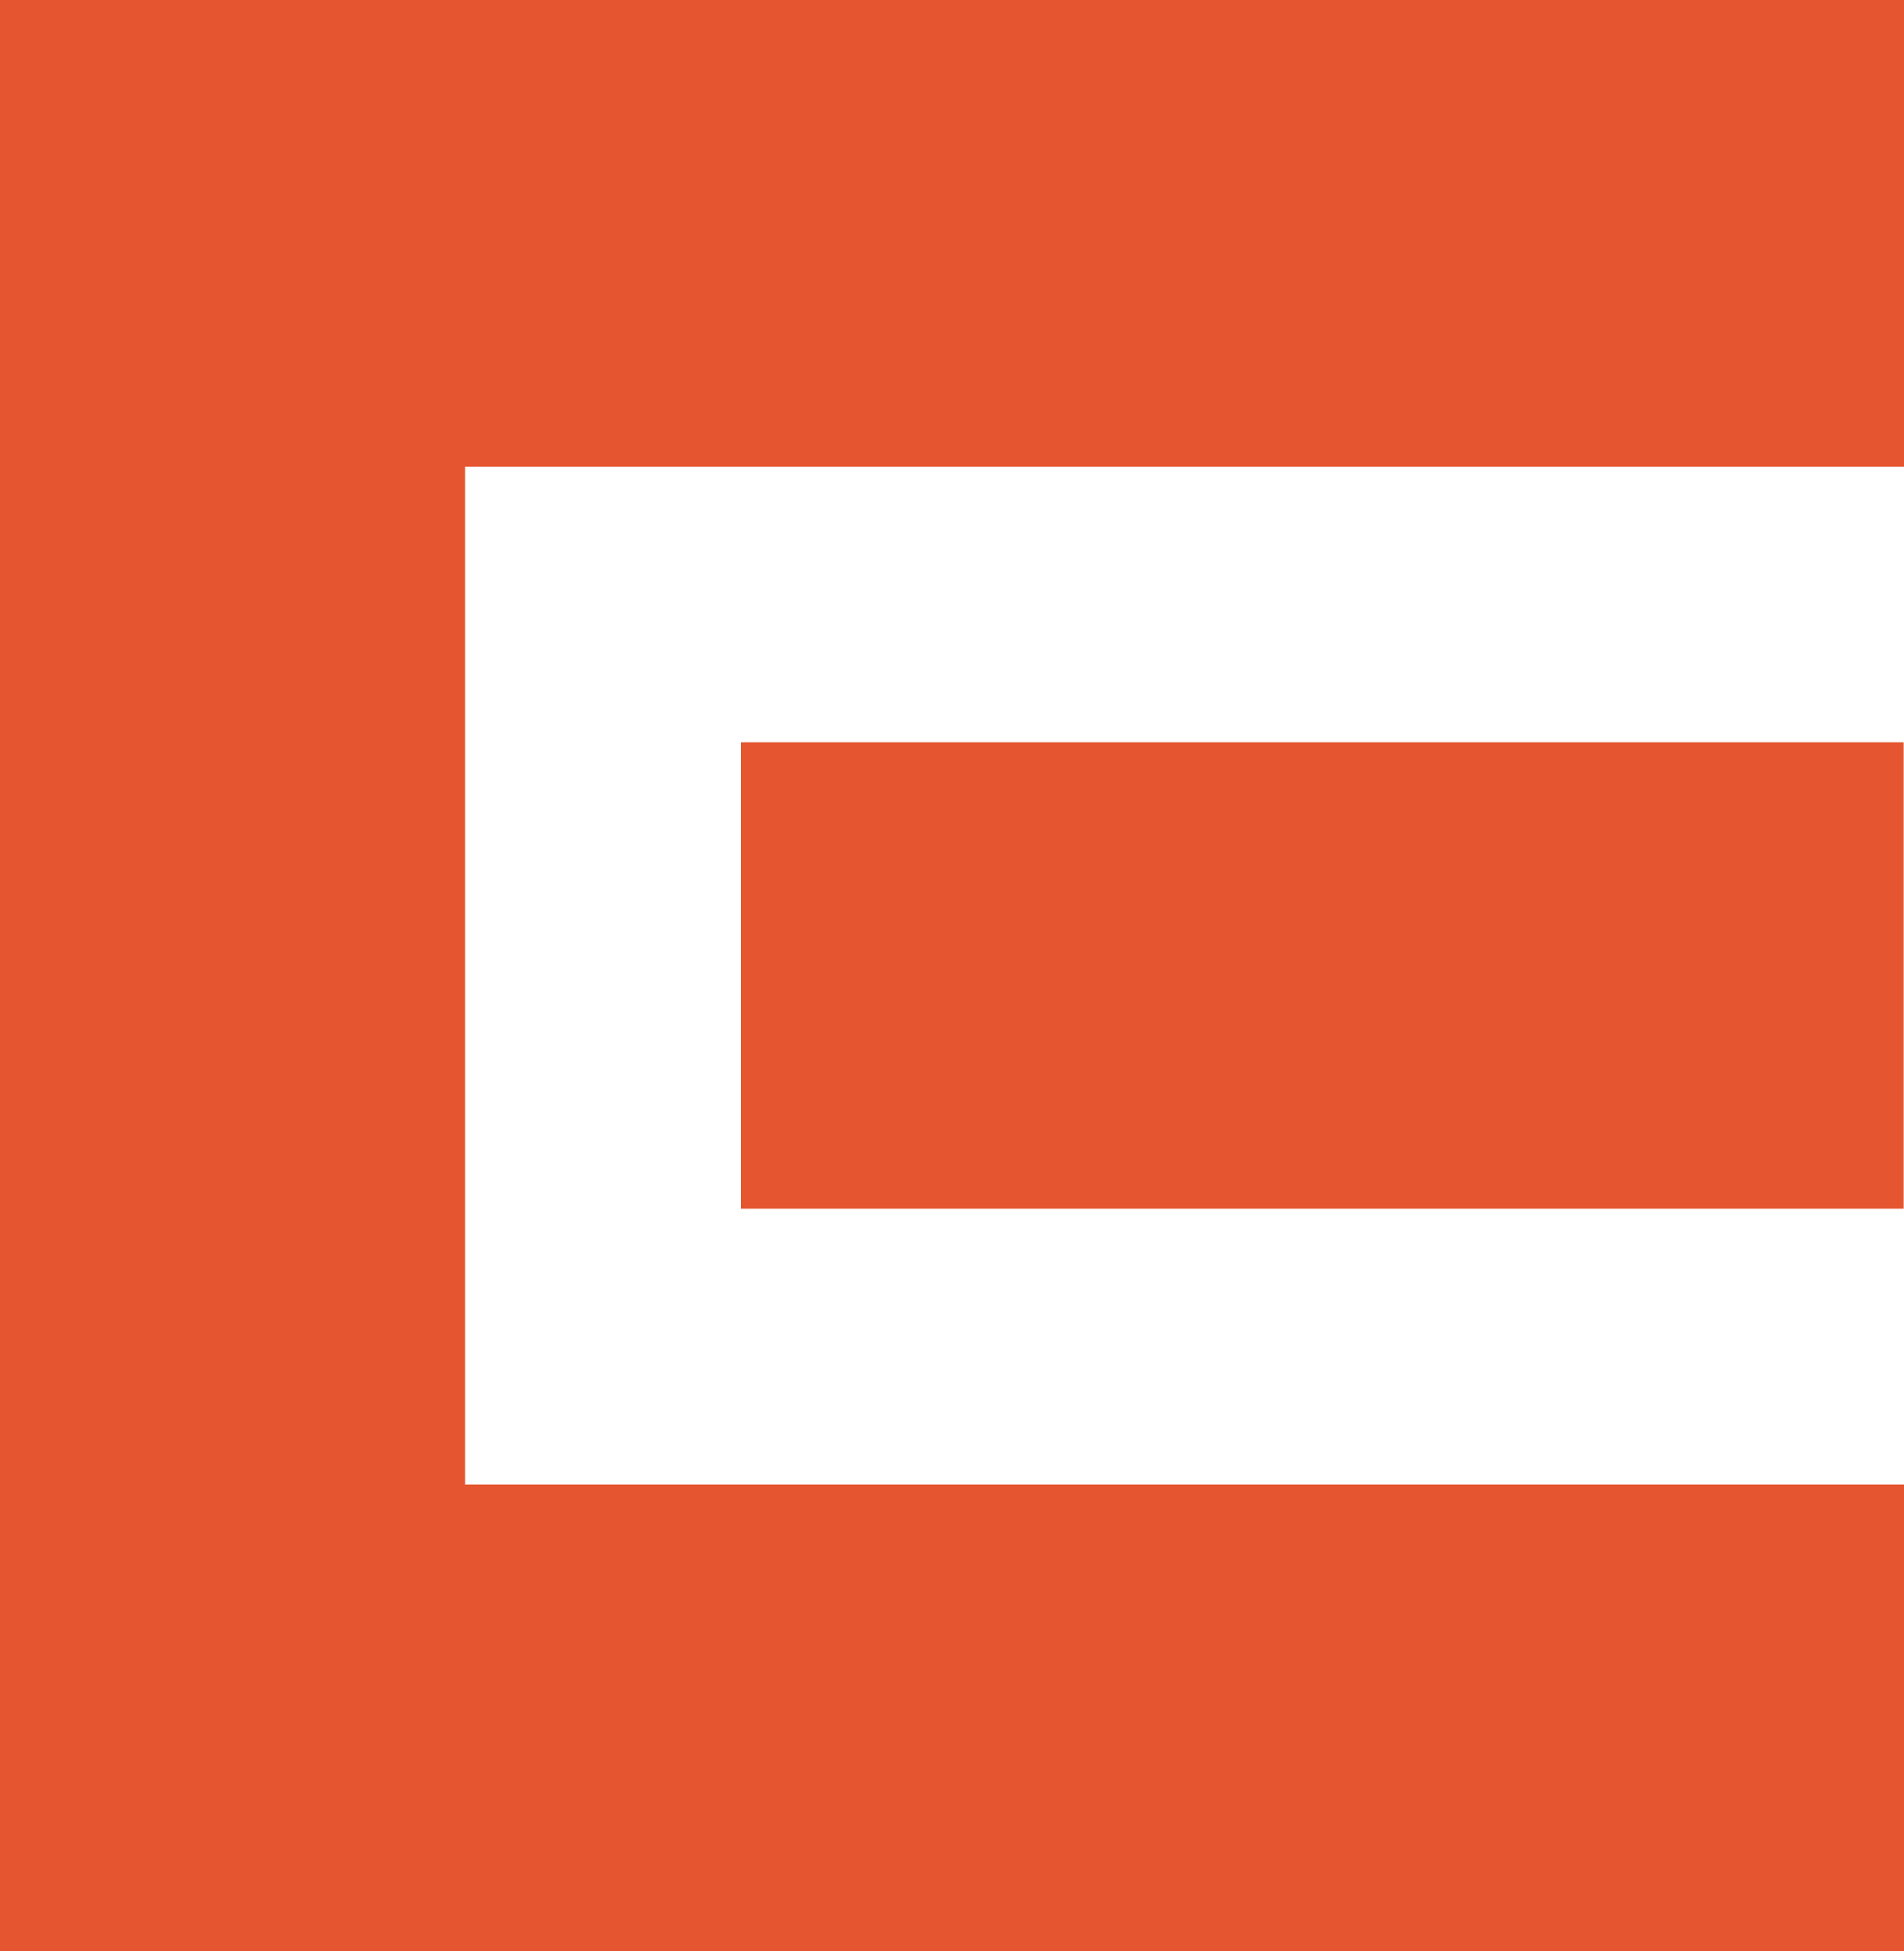 <svg width="123" height="126" viewBox="0 0 123 126" fill="none" xmlns="http://www.w3.org/2000/svg">
<g clip-path="url(#clip0_3808_9481)">
<path d="M122.98 47.944H47.867V78.056H122.98V47.944Z" fill="#E5552F"/>
<path d="M30.049 41.539V30.133H123V0H8.046H0V126H123V95.888H30.049V79.418V41.539Z" fill="#E5552F"/>
</g>
<defs>
<clipPath id="clip0_3808_9481">
<rect width="123" height="126" fill="white"/>
</clipPath>
</defs>
</svg>
